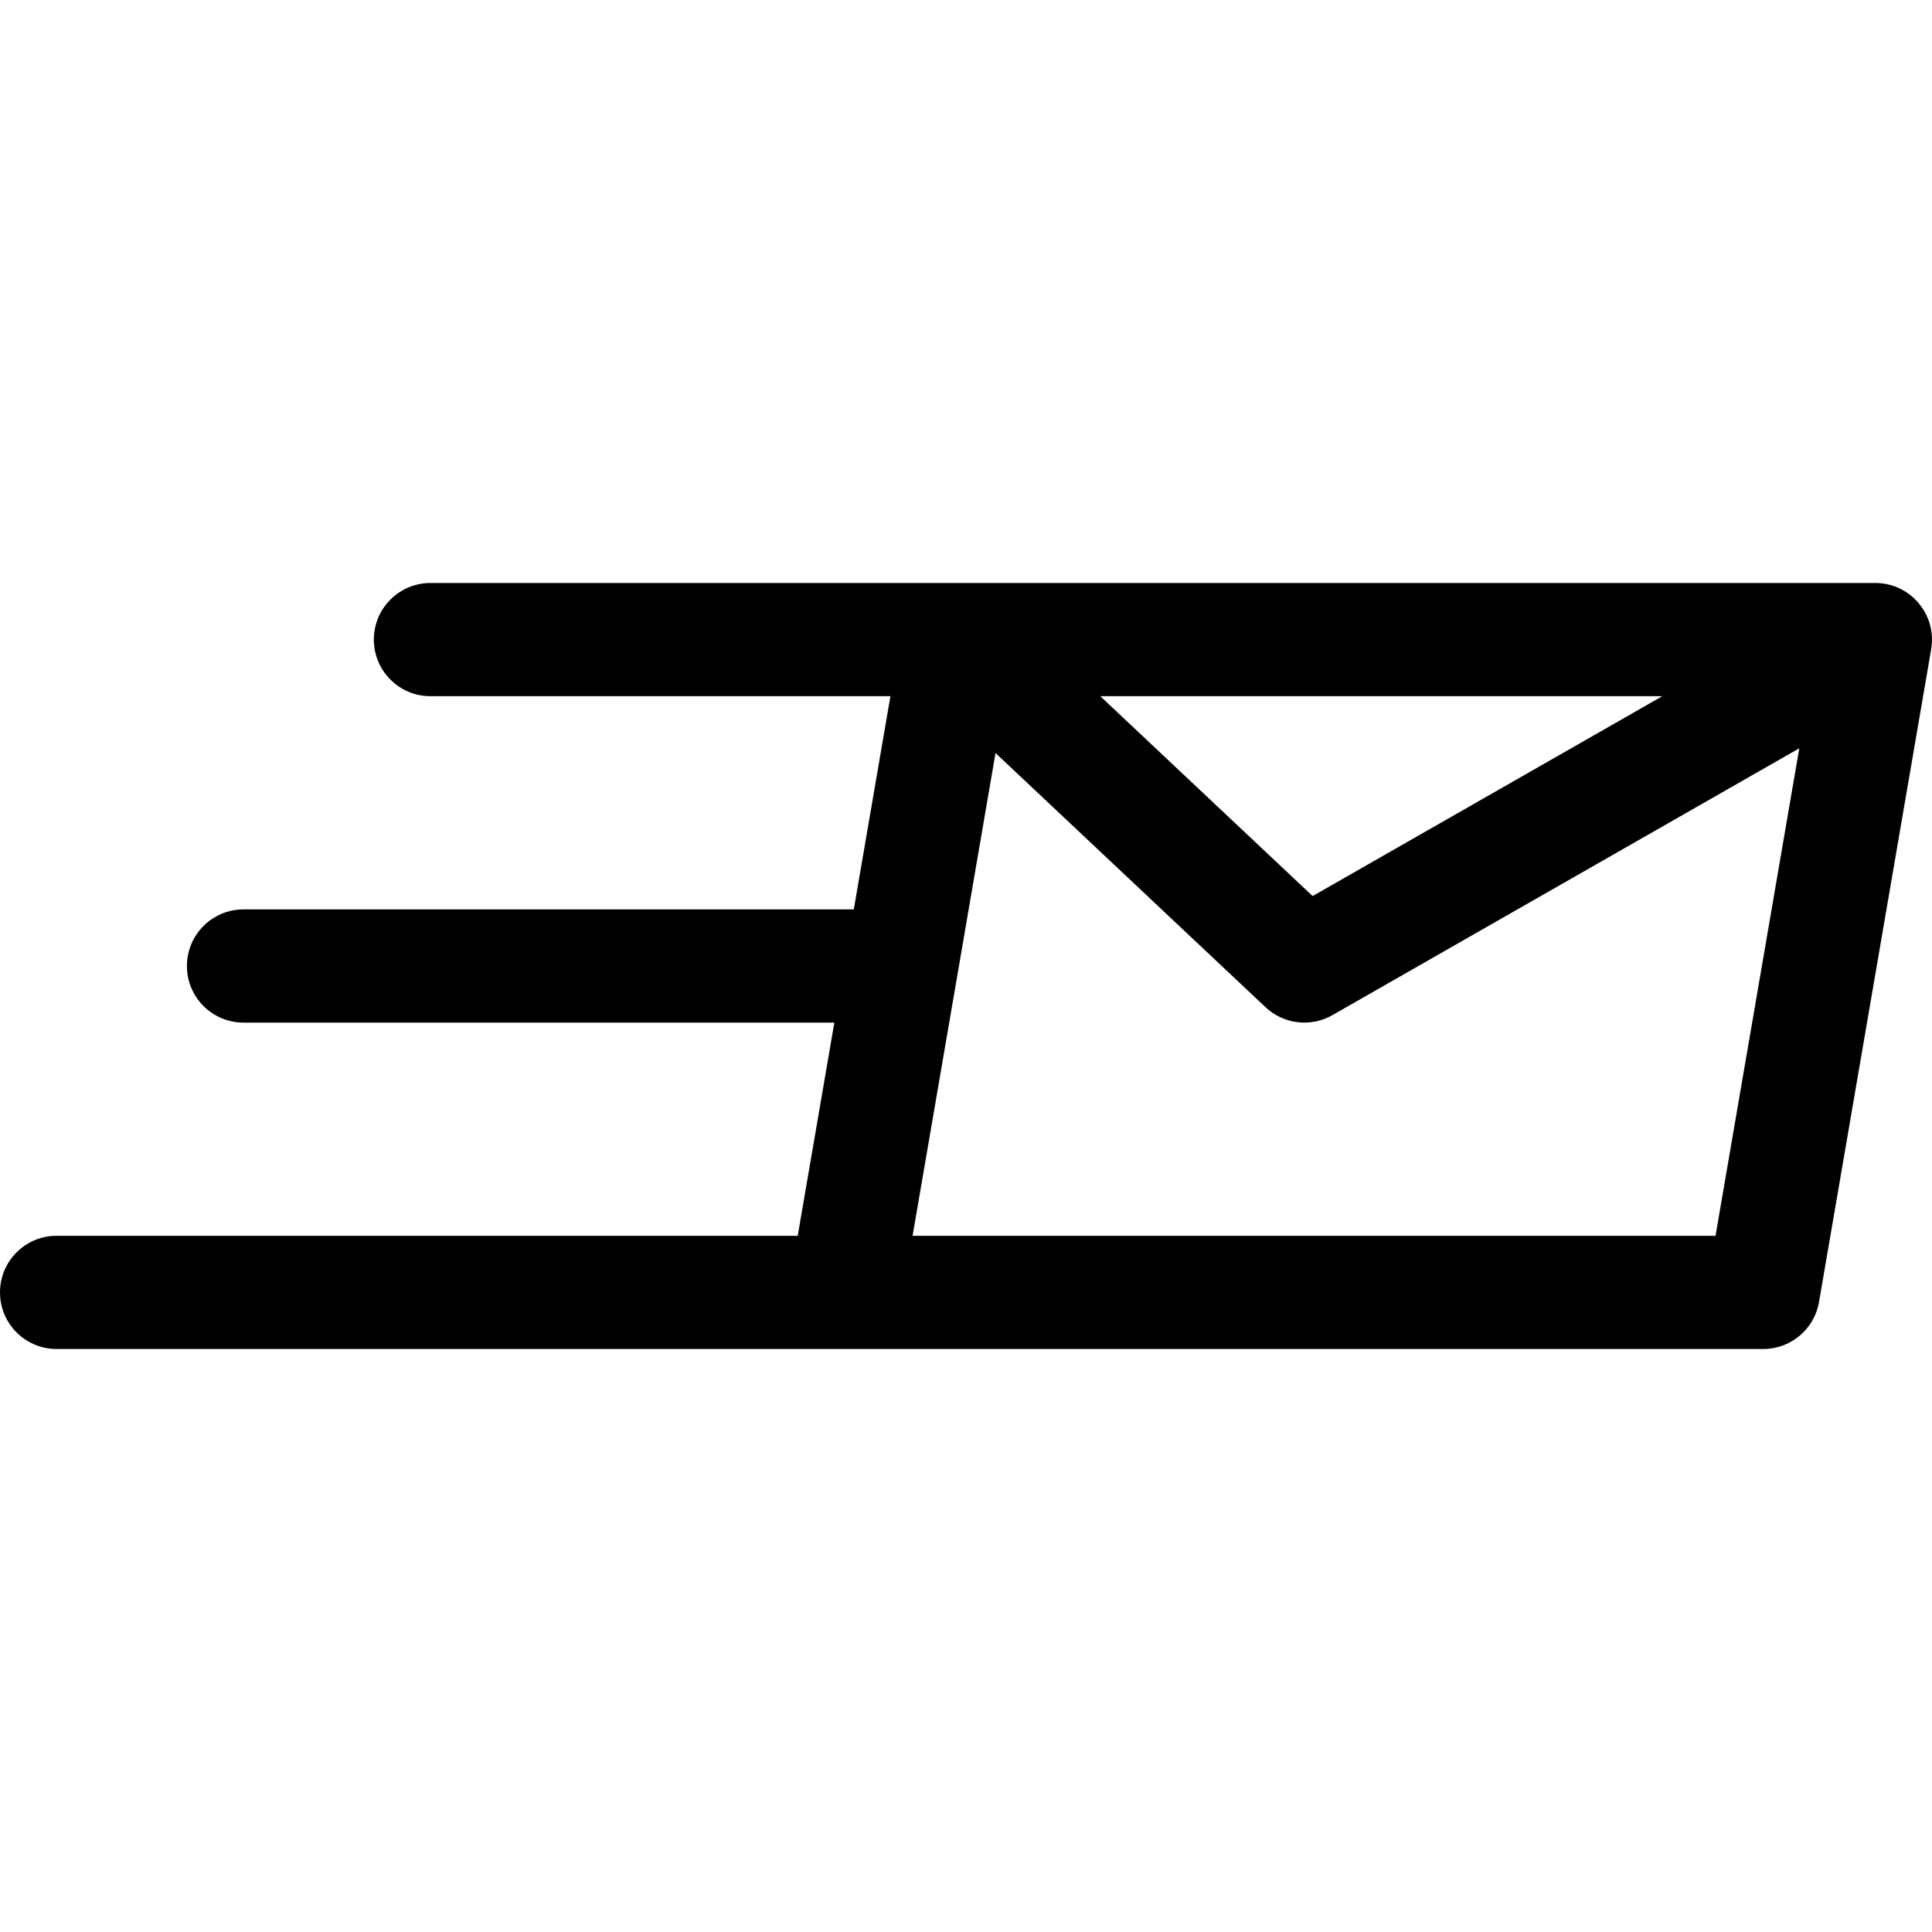 <?xml version="1.0" encoding="iso-8859-1"?>
<!-- Generator: Adobe Illustrator 19.0.0, SVG Export Plug-In . SVG Version: 6.00 Build 0)  -->
<svg version="1.1" id="Capa_1" xmlns="http://www.w3.org/2000/svg" xmlns:xlink="http://www.w3.org/1999/xlink" x="0px" y="0px"
	 viewBox="0 0 512 512" style="enable-background:new 0 0 512 512;" xml:space="preserve">
<g>
	<g>
		<path d="M496.999,154.5c-16.228,0-373.46,0-382.924,0c-8.284,0-15,6.716-15,15s6.716,15,15,15h121.898l-9.707,56.5H64.537
			c-8.284,0-15,6.716-15,15s6.716,15,15,15h156.575l-9.707,56.5H15c-8.284,0-15,6.716-15,15s6.716,15,15,15
			c3.384,0,440.969,0,452.276,0c7.305,0,13.547-5.262,14.783-12.46l29.721-172.99C513.34,163.045,506.409,154.5,496.999,154.5z
			 M440.528,184.5l-92.669,52.967l-56.27-52.967H440.528z M454.634,327.5h-212.79l21.98-127.936l71.557,67.358
			c4.806,4.525,12.003,5.372,17.725,2.101l123.725-70.718L454.634,327.5z"/>
	</g>
</g>
<g>
</g>
<g>
</g>
<g>
</g>
<g>
</g>
<g>
</g>
<g>
</g>
<g>
</g>
<g>
</g>
<g>
</g>
<g>
</g>
<g>
</g>
<g>
</g>
<g>
</g>
<g>
</g>
<g>
</g>
</svg>
